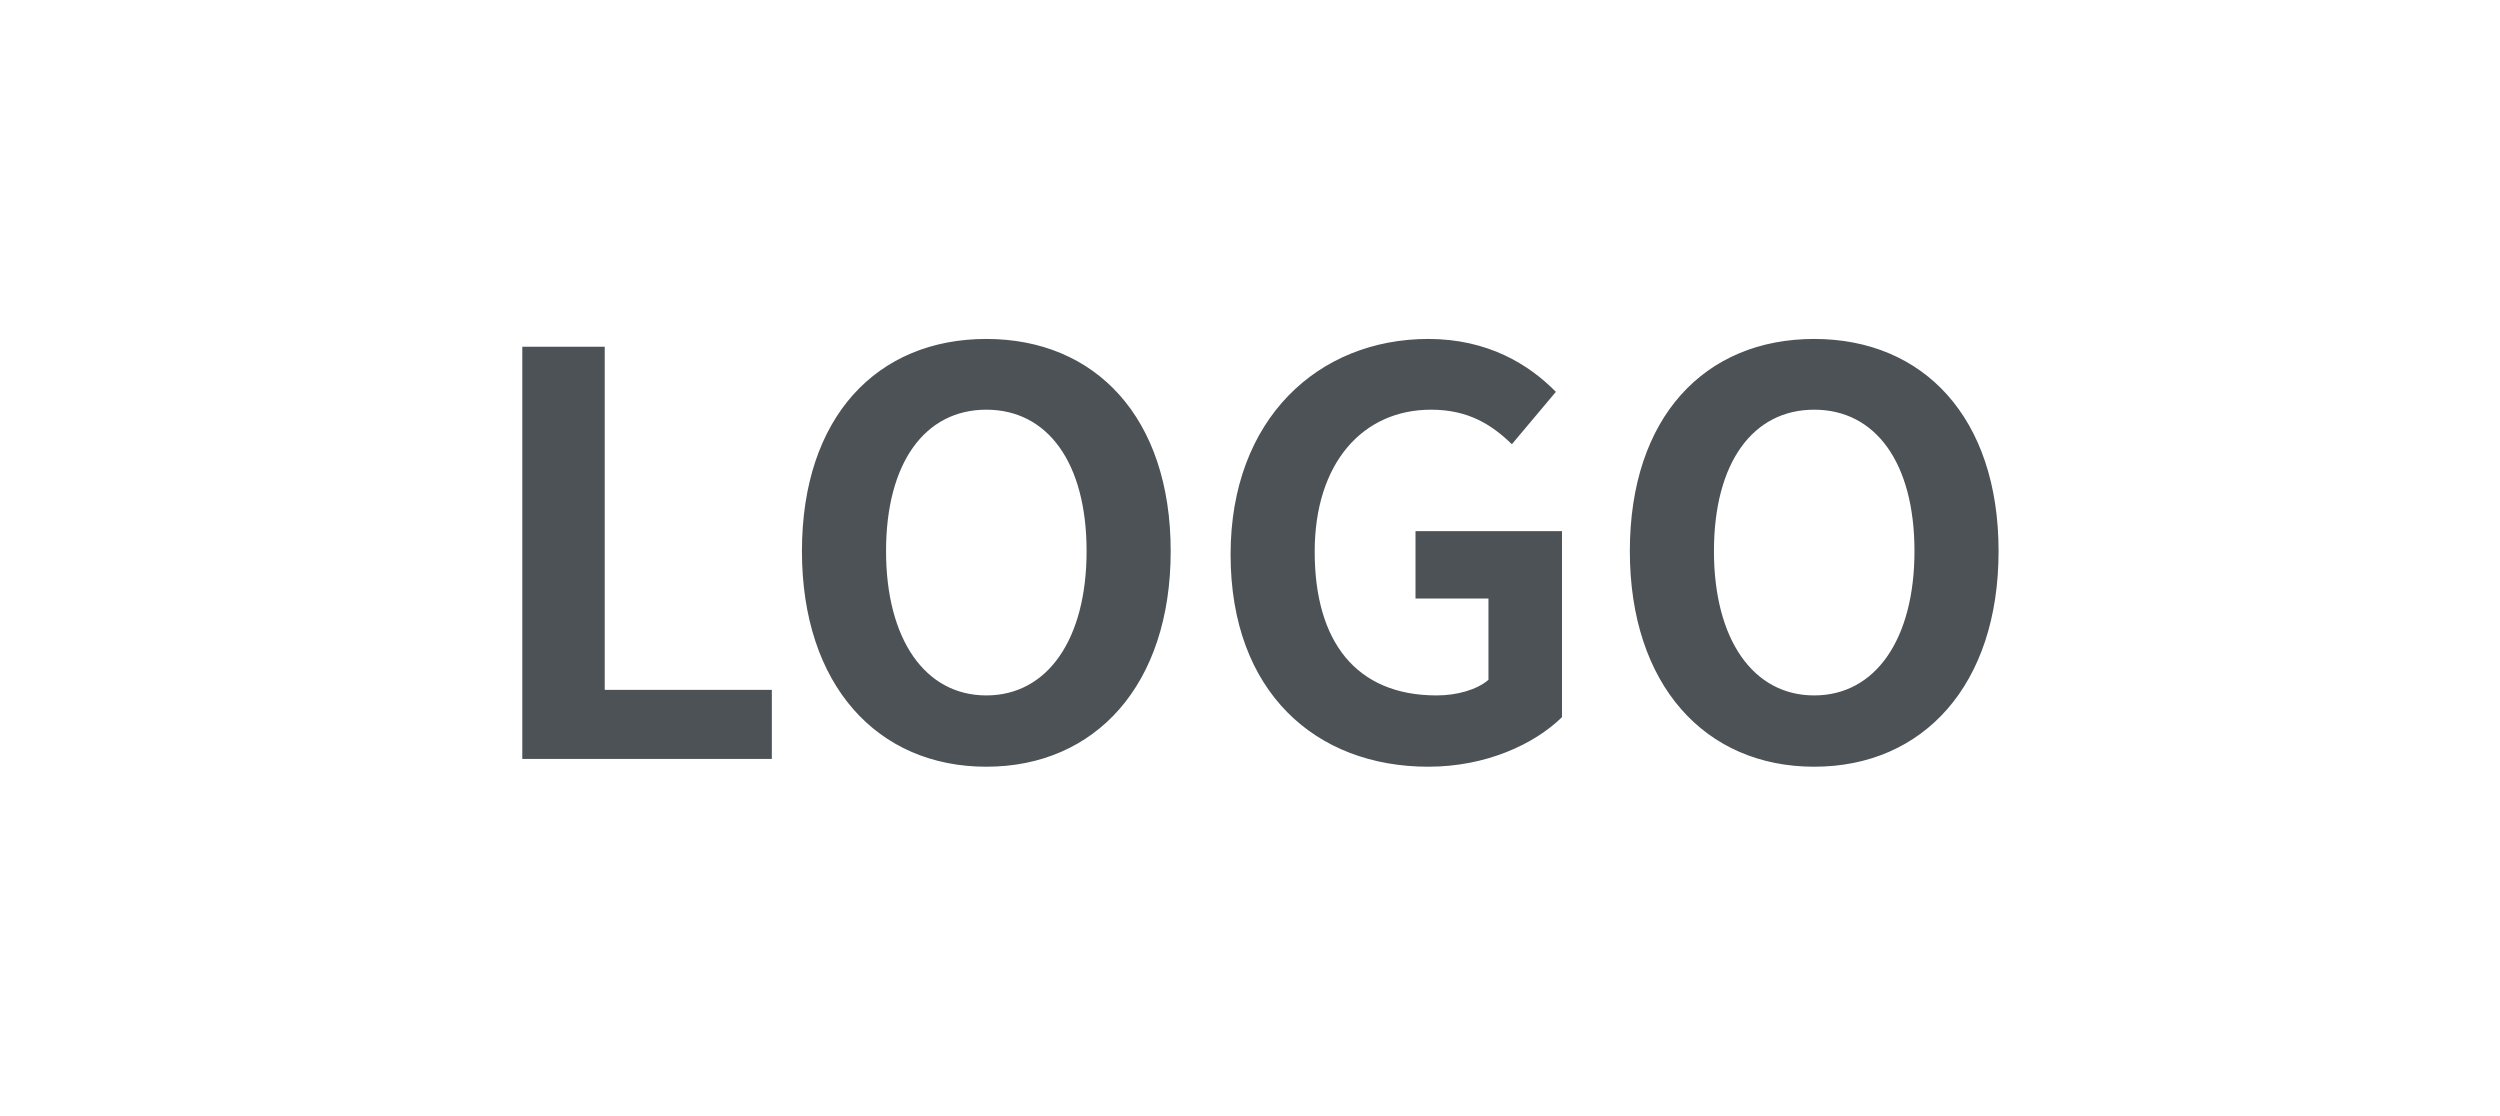 <svg width="112" height="50" viewBox="0 0 112 50" fill="none" xmlns="http://www.w3.org/2000/svg">
<path d="M23.399 34H34.578V30.906H27.092V15.534H23.399V34ZM44.187 34.349C49.078 34.349 52.447 30.681 52.447 24.692C52.447 18.703 49.078 15.185 44.187 15.185C39.296 15.185 35.927 18.678 35.927 24.692C35.927 30.681 39.296 34.349 44.187 34.349ZM44.187 31.155C41.442 31.155 39.695 28.635 39.695 24.692C39.695 20.725 41.442 18.354 44.187 18.354C46.932 18.354 48.679 20.725 48.679 24.692C48.679 28.635 46.932 31.155 44.187 31.155ZM63.989 34.349C66.559 34.349 68.73 33.351 69.977 32.129V23.794H63.415V26.813H66.683V30.457C66.159 30.906 65.261 31.155 64.363 31.155C60.745 31.155 58.898 28.735 58.898 24.717C58.898 20.75 61.044 18.354 64.113 18.354C65.785 18.354 66.833 19.028 67.732 19.901L69.703 17.555C68.505 16.333 66.659 15.185 63.989 15.185C59.073 15.185 55.13 18.753 55.13 24.842C55.13 31.006 58.948 34.349 63.989 34.349ZM81.276 34.349C86.167 34.349 89.536 30.681 89.536 24.692C89.536 18.703 86.167 15.185 81.276 15.185C76.385 15.185 73.017 18.678 73.017 24.692C73.017 30.681 76.385 34.349 81.276 34.349ZM81.276 31.155C78.531 31.155 76.785 28.635 76.785 24.692C76.785 20.725 78.531 18.354 81.276 18.354C84.021 18.354 85.768 20.725 85.768 24.692C85.768 28.635 84.021 31.155 81.276 31.155Z" fill="#4C5255"/>
</svg>
